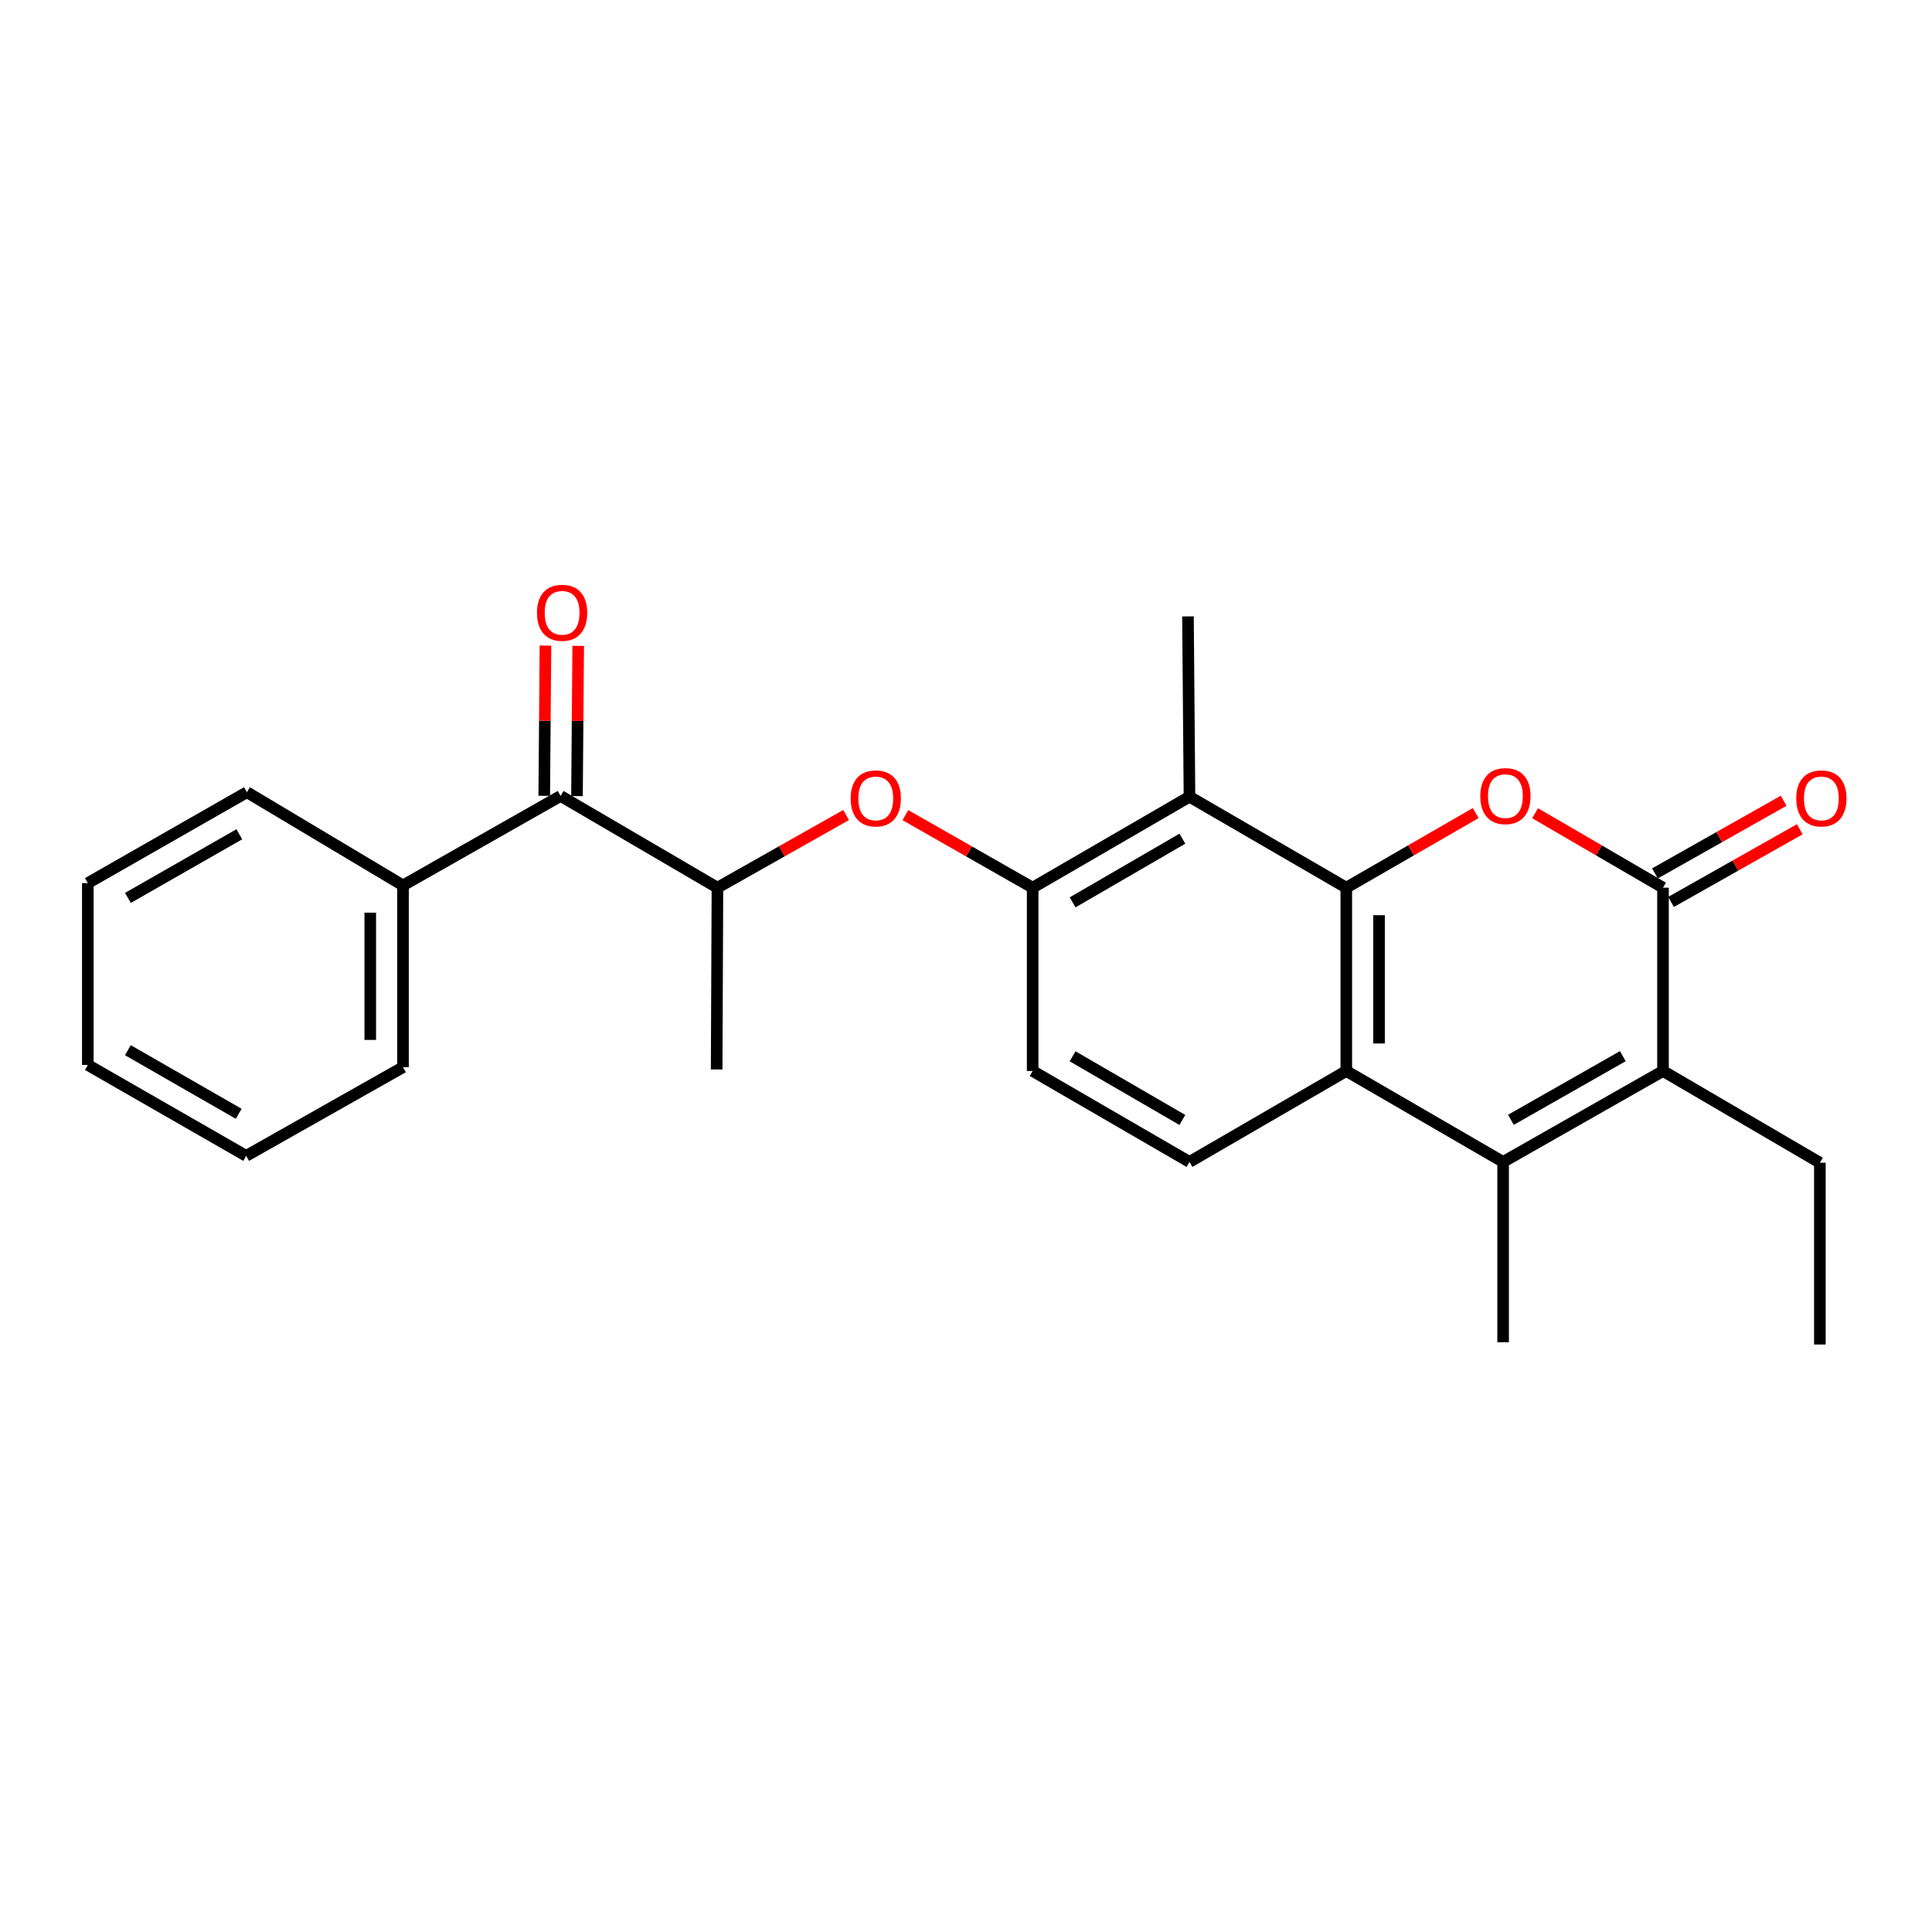 <?xml version='1.0' encoding='iso-8859-1'?>
<svg version='1.1' baseProfile='full'
              xmlns='http://www.w3.org/2000/svg'
                      xmlns:rdkit='http://www.rdkit.org/xml'
                      xmlns:xlink='http://www.w3.org/1999/xlink'
                  xml:space='preserve'
width='1000px' height='1000px' viewBox='0 0 1000 1000'>
<!-- END OF HEADER -->
<rect style='opacity:1.0;fill:#FFFFFF;stroke:none' width='1000' height='1000' x='0' y='0'> </rect>
<path class='bond-0' d='M 696.837,459.461 L 730.328,440.154' style='fill:none;fill-rule:evenodd;stroke:#000000;stroke-width:6px;stroke-linecap:butt;stroke-linejoin:miter;stroke-opacity:1' />
<path class='bond-0' d='M 730.328,440.154 L 763.82,420.846' style='fill:none;fill-rule:evenodd;stroke:#FF0000;stroke-width:6px;stroke-linecap:butt;stroke-linejoin:miter;stroke-opacity:1' />
<path class='bond-3' d='M 696.837,459.461 L 696.837,554.346' style='fill:none;fill-rule:evenodd;stroke:#000000;stroke-width:6px;stroke-linecap:butt;stroke-linejoin:miter;stroke-opacity:1' />
<path class='bond-3' d='M 713.787,473.694 L 713.787,540.113' style='fill:none;fill-rule:evenodd;stroke:#000000;stroke-width:6px;stroke-linecap:butt;stroke-linejoin:miter;stroke-opacity:1' />
<path class='bond-5' d='M 696.837,459.461 L 615.673,412.377' style='fill:none;fill-rule:evenodd;stroke:#000000;stroke-width:6px;stroke-linecap:butt;stroke-linejoin:miter;stroke-opacity:1' />
<path class='bond-1' d='M 794.556,420.922 L 827.66,440.192' style='fill:none;fill-rule:evenodd;stroke:#FF0000;stroke-width:6px;stroke-linecap:butt;stroke-linejoin:miter;stroke-opacity:1' />
<path class='bond-1' d='M 827.66,440.192 L 860.765,459.461' style='fill:none;fill-rule:evenodd;stroke:#000000;stroke-width:6px;stroke-linecap:butt;stroke-linejoin:miter;stroke-opacity:1' />
<path class='bond-11' d='M 864.932,466.841 L 898.238,448.034' style='fill:none;fill-rule:evenodd;stroke:#000000;stroke-width:6px;stroke-linecap:butt;stroke-linejoin:miter;stroke-opacity:1' />
<path class='bond-11' d='M 898.238,448.034 L 931.543,429.227' style='fill:none;fill-rule:evenodd;stroke:#FF0000;stroke-width:6px;stroke-linecap:butt;stroke-linejoin:miter;stroke-opacity:1' />
<path class='bond-11' d='M 856.598,452.082 L 889.903,433.275' style='fill:none;fill-rule:evenodd;stroke:#000000;stroke-width:6px;stroke-linecap:butt;stroke-linejoin:miter;stroke-opacity:1' />
<path class='bond-11' d='M 889.903,433.275 L 923.209,414.468' style='fill:none;fill-rule:evenodd;stroke:#FF0000;stroke-width:6px;stroke-linecap:butt;stroke-linejoin:miter;stroke-opacity:1' />
<path class='bond-26' d='M 860.765,459.461 L 860.765,554.346' style='fill:none;fill-rule:evenodd;stroke:#000000;stroke-width:6px;stroke-linecap:butt;stroke-linejoin:miter;stroke-opacity:1' />
<path class='bond-2' d='M 778.01,601.411 L 696.837,554.346' style='fill:none;fill-rule:evenodd;stroke:#000000;stroke-width:6px;stroke-linecap:butt;stroke-linejoin:miter;stroke-opacity:1' />
<path class='bond-4' d='M 778.01,601.411 L 860.765,554.346' style='fill:none;fill-rule:evenodd;stroke:#000000;stroke-width:6px;stroke-linecap:butt;stroke-linejoin:miter;stroke-opacity:1' />
<path class='bond-4' d='M 782.043,579.617 L 839.972,546.671' style='fill:none;fill-rule:evenodd;stroke:#000000;stroke-width:6px;stroke-linecap:butt;stroke-linejoin:miter;stroke-opacity:1' />
<path class='bond-15' d='M 778.01,601.411 L 778.01,694.741' style='fill:none;fill-rule:evenodd;stroke:#000000;stroke-width:6px;stroke-linecap:butt;stroke-linejoin:miter;stroke-opacity:1' />
<path class='bond-10' d='M 696.837,554.346 L 615.673,601.411' style='fill:none;fill-rule:evenodd;stroke:#000000;stroke-width:6px;stroke-linecap:butt;stroke-linejoin:miter;stroke-opacity:1' />
<path class='bond-16' d='M 860.765,554.346 L 941.957,601.816' style='fill:none;fill-rule:evenodd;stroke:#000000;stroke-width:6px;stroke-linecap:butt;stroke-linejoin:miter;stroke-opacity:1' />
<path class='bond-6' d='M 615.673,412.377 L 534.5,459.461' style='fill:none;fill-rule:evenodd;stroke:#000000;stroke-width:6px;stroke-linecap:butt;stroke-linejoin:miter;stroke-opacity:1' />
<path class='bond-6' d='M 612.002,434.102 L 555.18,467.061' style='fill:none;fill-rule:evenodd;stroke:#000000;stroke-width:6px;stroke-linecap:butt;stroke-linejoin:miter;stroke-opacity:1' />
<path class='bond-17' d='M 615.673,412.377 L 614.891,319.047' style='fill:none;fill-rule:evenodd;stroke:#000000;stroke-width:6px;stroke-linecap:butt;stroke-linejoin:miter;stroke-opacity:1' />
<path class='bond-7' d='M 534.5,459.461 L 501.567,440.69' style='fill:none;fill-rule:evenodd;stroke:#000000;stroke-width:6px;stroke-linecap:butt;stroke-linejoin:miter;stroke-opacity:1' />
<path class='bond-7' d='M 501.567,440.69 L 468.635,421.919' style='fill:none;fill-rule:evenodd;stroke:#FF0000;stroke-width:6px;stroke-linecap:butt;stroke-linejoin:miter;stroke-opacity:1' />
<path class='bond-12' d='M 534.5,459.461 L 534.5,554.346' style='fill:none;fill-rule:evenodd;stroke:#000000;stroke-width:6px;stroke-linecap:butt;stroke-linejoin:miter;stroke-opacity:1' />
<path class='bond-9' d='M 437.945,421.848 L 404.644,440.655' style='fill:none;fill-rule:evenodd;stroke:#FF0000;stroke-width:6px;stroke-linecap:butt;stroke-linejoin:miter;stroke-opacity:1' />
<path class='bond-9' d='M 404.644,440.655 L 371.343,459.461' style='fill:none;fill-rule:evenodd;stroke:#000000;stroke-width:6px;stroke-linecap:butt;stroke-linejoin:miter;stroke-opacity:1' />
<path class='bond-8' d='M 290.17,411.982 L 371.343,459.461' style='fill:none;fill-rule:evenodd;stroke:#000000;stroke-width:6px;stroke-linecap:butt;stroke-linejoin:miter;stroke-opacity:1' />
<path class='bond-13' d='M 298.645,412.051 L 298.961,373.175' style='fill:none;fill-rule:evenodd;stroke:#000000;stroke-width:6px;stroke-linecap:butt;stroke-linejoin:miter;stroke-opacity:1' />
<path class='bond-13' d='M 298.961,373.175 L 299.278,334.299' style='fill:none;fill-rule:evenodd;stroke:#FF0000;stroke-width:6px;stroke-linecap:butt;stroke-linejoin:miter;stroke-opacity:1' />
<path class='bond-13' d='M 281.695,411.913 L 282.012,373.037' style='fill:none;fill-rule:evenodd;stroke:#000000;stroke-width:6px;stroke-linecap:butt;stroke-linejoin:miter;stroke-opacity:1' />
<path class='bond-13' d='M 282.012,373.037 L 282.328,334.161' style='fill:none;fill-rule:evenodd;stroke:#FF0000;stroke-width:6px;stroke-linecap:butt;stroke-linejoin:miter;stroke-opacity:1' />
<path class='bond-14' d='M 290.17,411.982 L 208.592,458.284' style='fill:none;fill-rule:evenodd;stroke:#000000;stroke-width:6px;stroke-linecap:butt;stroke-linejoin:miter;stroke-opacity:1' />
<path class='bond-18' d='M 371.343,459.461 L 370.938,553.555' style='fill:none;fill-rule:evenodd;stroke:#000000;stroke-width:6px;stroke-linecap:butt;stroke-linejoin:miter;stroke-opacity:1' />
<path class='bond-25' d='M 615.673,601.411 L 534.5,554.346' style='fill:none;fill-rule:evenodd;stroke:#000000;stroke-width:6px;stroke-linecap:butt;stroke-linejoin:miter;stroke-opacity:1' />
<path class='bond-25' d='M 611.999,579.687 L 555.178,546.742' style='fill:none;fill-rule:evenodd;stroke:#000000;stroke-width:6px;stroke-linecap:butt;stroke-linejoin:miter;stroke-opacity:1' />
<path class='bond-19' d='M 208.592,458.284 L 208.592,552.377' style='fill:none;fill-rule:evenodd;stroke:#000000;stroke-width:6px;stroke-linecap:butt;stroke-linejoin:miter;stroke-opacity:1' />
<path class='bond-19' d='M 191.642,472.398 L 191.642,538.263' style='fill:none;fill-rule:evenodd;stroke:#000000;stroke-width:6px;stroke-linecap:butt;stroke-linejoin:miter;stroke-opacity:1' />
<path class='bond-20' d='M 208.592,458.284 L 127.805,410.042' style='fill:none;fill-rule:evenodd;stroke:#000000;stroke-width:6px;stroke-linecap:butt;stroke-linejoin:miter;stroke-opacity:1' />
<path class='bond-21' d='M 941.957,601.816 L 941.957,695.918' style='fill:none;fill-rule:evenodd;stroke:#000000;stroke-width:6px;stroke-linecap:butt;stroke-linejoin:miter;stroke-opacity:1' />
<path class='bond-23' d='M 208.592,552.377 L 127.419,598.266' style='fill:none;fill-rule:evenodd;stroke:#000000;stroke-width:6px;stroke-linecap:butt;stroke-linejoin:miter;stroke-opacity:1' />
<path class='bond-22' d='M 127.805,410.042 L 45.455,457.098' style='fill:none;fill-rule:evenodd;stroke:#000000;stroke-width:6px;stroke-linecap:butt;stroke-linejoin:miter;stroke-opacity:1' />
<path class='bond-22' d='M 123.862,431.817 L 66.217,464.757' style='fill:none;fill-rule:evenodd;stroke:#000000;stroke-width:6px;stroke-linecap:butt;stroke-linejoin:miter;stroke-opacity:1' />
<path class='bond-24' d='M 45.455,457.098 L 45.455,551.219' style='fill:none;fill-rule:evenodd;stroke:#000000;stroke-width:6px;stroke-linecap:butt;stroke-linejoin:miter;stroke-opacity:1' />
<path class='bond-27' d='M 127.419,598.266 L 45.455,551.219' style='fill:none;fill-rule:evenodd;stroke:#000000;stroke-width:6px;stroke-linecap:butt;stroke-linejoin:miter;stroke-opacity:1' />
<path class='bond-27' d='M 123.562,576.508 L 66.187,543.575' style='fill:none;fill-rule:evenodd;stroke:#000000;stroke-width:6px;stroke-linecap:butt;stroke-linejoin:miter;stroke-opacity:1' />
<path  class='atom-1' d='M 766.196 412.062
Q 766.196 405.262, 769.556 401.462
Q 772.916 397.662, 779.196 397.662
Q 785.476 397.662, 788.836 401.462
Q 792.196 405.262, 792.196 412.062
Q 792.196 418.942, 788.796 422.862
Q 785.396 426.742, 779.196 426.742
Q 772.956 426.742, 769.556 422.862
Q 766.196 418.982, 766.196 412.062
M 779.196 423.542
Q 783.516 423.542, 785.836 420.662
Q 788.196 417.742, 788.196 412.062
Q 788.196 406.502, 785.836 403.702
Q 783.516 400.862, 779.196 400.862
Q 774.876 400.862, 772.516 403.662
Q 770.196 406.462, 770.196 412.062
Q 770.196 417.782, 772.516 420.662
Q 774.876 423.542, 779.196 423.542
' fill='#FF0000'/>
<path  class='atom-8' d='M 440.298 413.258
Q 440.298 406.458, 443.658 402.658
Q 447.018 398.858, 453.298 398.858
Q 459.578 398.858, 462.938 402.658
Q 466.298 406.458, 466.298 413.258
Q 466.298 420.138, 462.898 424.058
Q 459.498 427.938, 453.298 427.938
Q 447.058 427.938, 443.658 424.058
Q 440.298 420.178, 440.298 413.258
M 453.298 424.738
Q 457.618 424.738, 459.938 421.858
Q 462.298 418.938, 462.298 413.258
Q 462.298 407.698, 459.938 404.898
Q 457.618 402.058, 453.298 402.058
Q 448.978 402.058, 446.618 404.858
Q 444.298 407.658, 444.298 413.258
Q 444.298 418.978, 446.618 421.858
Q 448.978 424.738, 453.298 424.738
' fill='#FF0000'/>
<path  class='atom-12' d='M 929.729 413.258
Q 929.729 406.458, 933.089 402.658
Q 936.449 398.858, 942.729 398.858
Q 949.009 398.858, 952.369 402.658
Q 955.729 406.458, 955.729 413.258
Q 955.729 420.138, 952.329 424.058
Q 948.929 427.938, 942.729 427.938
Q 936.489 427.938, 933.089 424.058
Q 929.729 420.178, 929.729 413.258
M 942.729 424.738
Q 947.049 424.738, 949.369 421.858
Q 951.729 418.938, 951.729 413.258
Q 951.729 407.698, 949.369 404.898
Q 947.049 402.058, 942.729 402.058
Q 938.409 402.058, 936.049 404.858
Q 933.729 407.658, 933.729 413.258
Q 933.729 418.978, 936.049 421.858
Q 938.409 424.738, 942.729 424.738
' fill='#FF0000'/>
<path  class='atom-14' d='M 277.942 317.178
Q 277.942 310.378, 281.302 306.578
Q 284.662 302.778, 290.942 302.778
Q 297.222 302.778, 300.582 306.578
Q 303.942 310.378, 303.942 317.178
Q 303.942 324.058, 300.542 327.978
Q 297.142 331.858, 290.942 331.858
Q 284.702 331.858, 281.302 327.978
Q 277.942 324.098, 277.942 317.178
M 290.942 328.658
Q 295.262 328.658, 297.582 325.778
Q 299.942 322.858, 299.942 317.178
Q 299.942 311.618, 297.582 308.818
Q 295.262 305.978, 290.942 305.978
Q 286.622 305.978, 284.262 308.778
Q 281.942 311.578, 281.942 317.178
Q 281.942 322.898, 284.262 325.778
Q 286.622 328.658, 290.942 328.658
' fill='#FF0000'/>
</svg>
